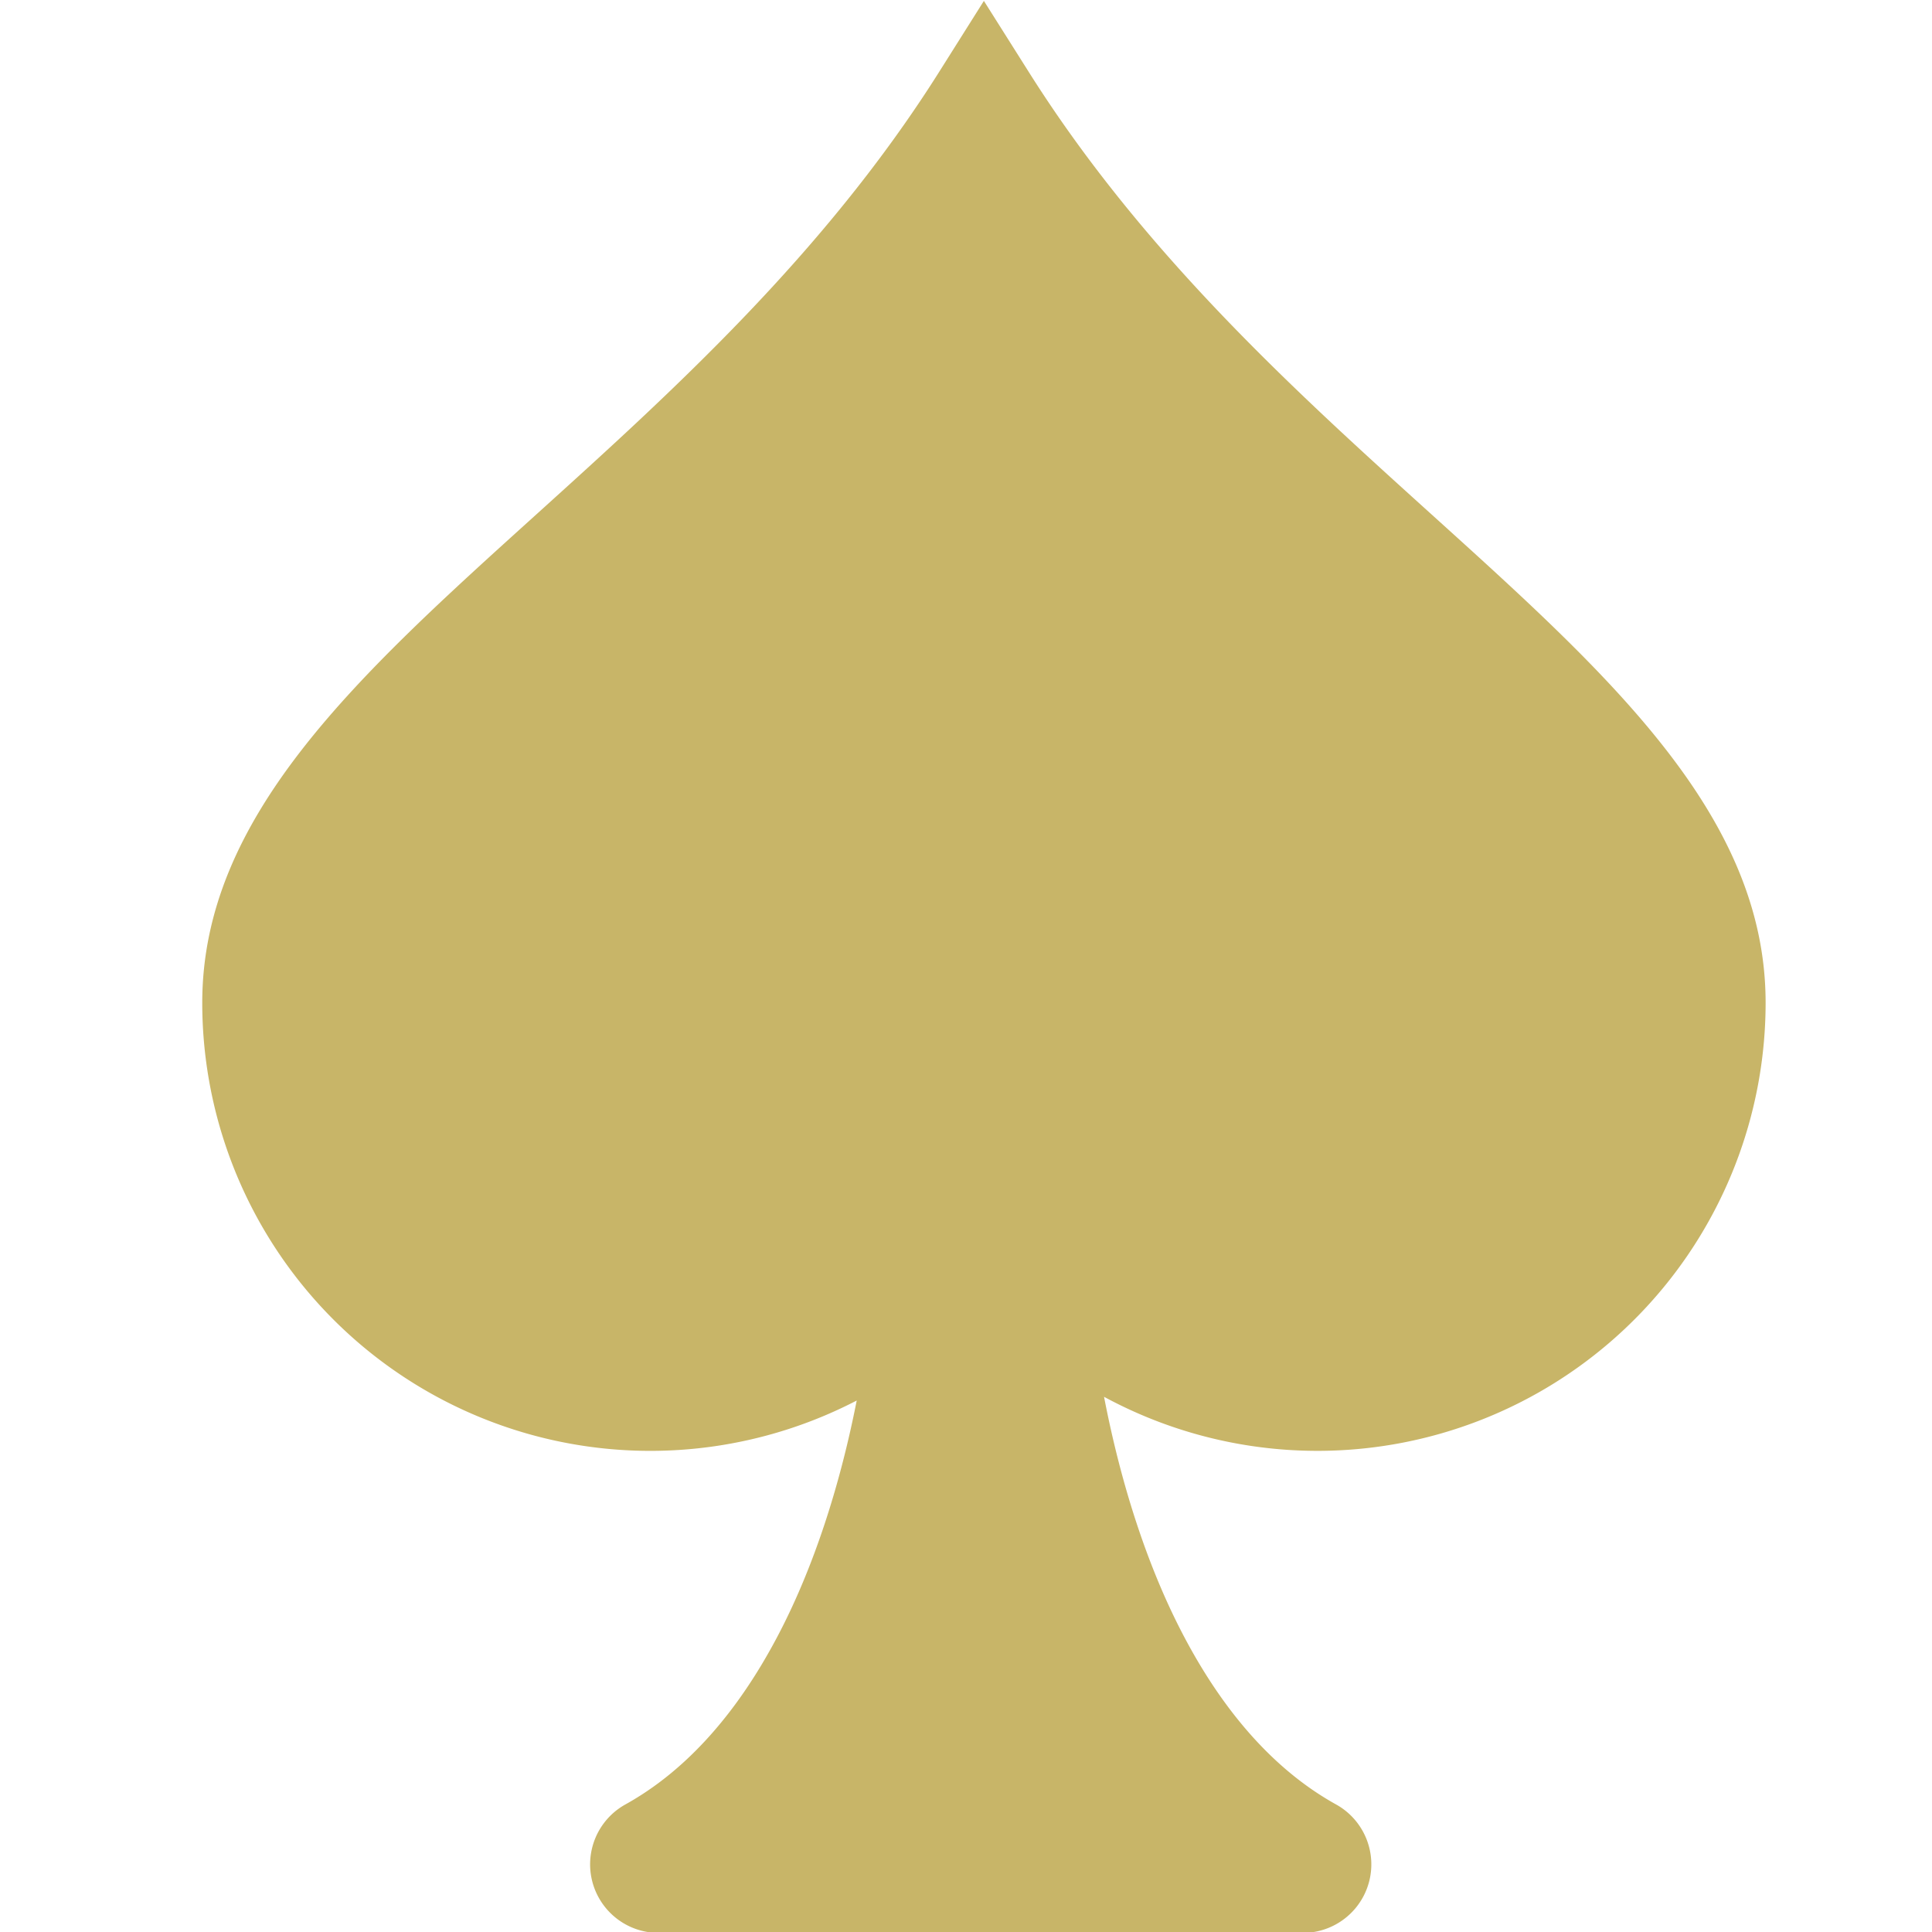 <svg xmlns="http://www.w3.org/2000/svg" id="Camada_1" data-name="Camada 1" viewBox="0 0 1080 1080"><defs><style>.cls-1{fill:#c8b568;}</style></defs><path class="cls-1" d="M728.27,1080.5H368.19a38.31,38.31,0,0,1-18.64-71.78c33.75-18.71,62.67-50.88,85.94-95.62,18.88-36.27,33.71-80.85,43.42-130.2A250.49,250.49,0,0,1,113.06,560.57c0-104.24,86.49-182.41,186.64-272.91,75.51-68.25,161.1-145.6,225.35-247.57L550,.5l25,39.59c64.25,102,149.84,179.32,225.35,247.57,100.15,90.5,186.64,168.67,186.64,272.91A250.54,250.54,0,0,1,617.17,780.82c9.6,49.72,24.37,94.63,43.25,131.22,23.34,45.24,52.4,77.74,86.38,96.62a38.31,38.31,0,0,1-18.53,71.84Z"></path></svg>